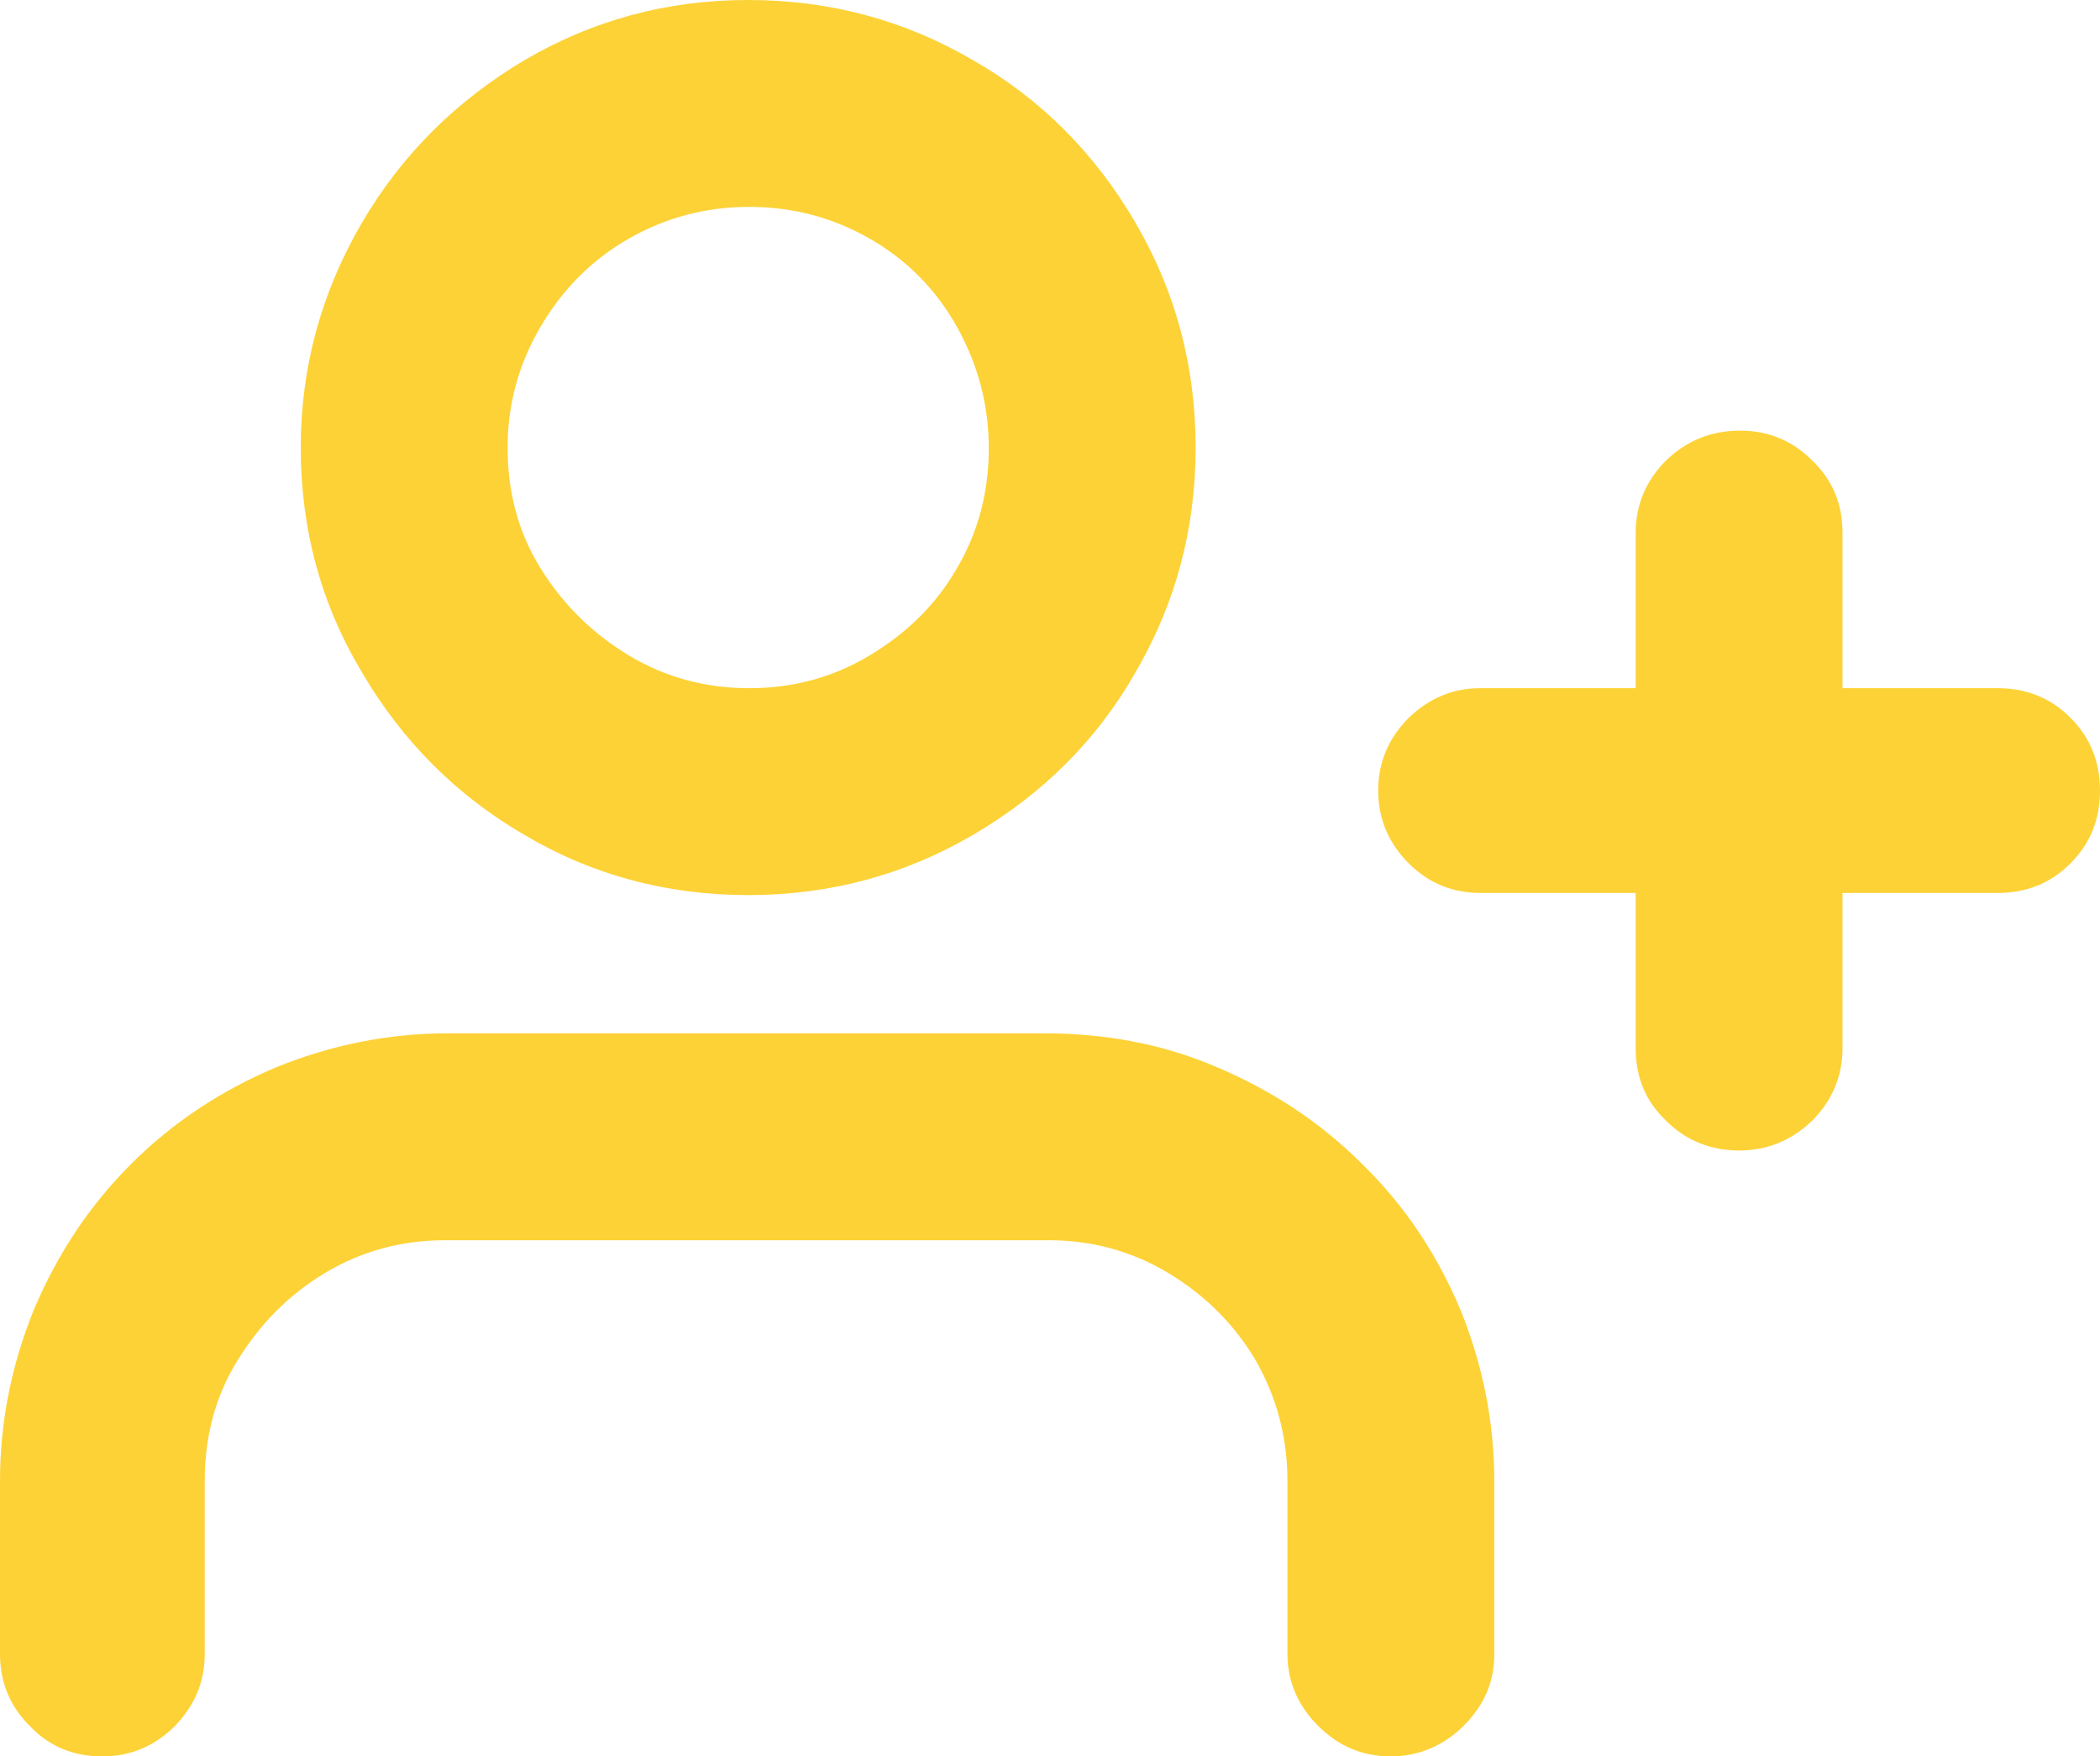 <?xml version="1.0" encoding="UTF-8"?>
<svg id="_图层_2" data-name="图层 2" xmlns="http://www.w3.org/2000/svg" viewBox="0 0 19.9 16.64">
  <defs>
    <style>
      .cls-1 {
        fill: #fdd236;
        stroke-width: 0px;
      }
    </style>
  </defs>
  <g id="_图层_2-2" data-name=" 图层 2">
    <g id="_图层_2-2" data-name=" 图层 2-2">
      <g id="_图层_2-2-2" data-name=" 图层 2-2">
        <g id="_图层_1-2" data-name=" 图层 1-2">
          <path class="cls-1" d="M7.09,0c-.77,0-1.47.19-2.12.57-.64.38-1.16.89-1.54,1.54s-.58,1.36-.58,2.13.19,1.48.58,2.13c.38.65.9,1.17,1.54,1.54.64.38,1.35.57,2.12.57s1.48-.19,2.13-.57c.65-.38,1.17-.89,1.54-1.54.38-.65.57-1.36.57-2.13s-.19-1.48-.57-2.13c-.38-.65-.89-1.17-1.54-1.54C8.57.19,7.86,0,7.09,0ZM4.81,4.24c0-.4.1-.78.31-1.14.21-.36.49-.64.84-.84.35-.2.73-.3,1.14-.3s.79.1,1.14.3c.35.2.63.48.83.84.2.36.3.74.3,1.15s-.1.79-.3,1.13c-.2.35-.48.62-.83.83-.35.21-.73.31-1.14.31s-.79-.1-1.14-.31-.63-.49-.84-.83-.31-.72-.31-1.14h0ZM4.24,9.79c-.56,0-1.1.11-1.62.32-.52.22-.98.52-1.38.92-.4.4-.7.86-.92,1.38-.21.52-.32,1.06-.32,1.62v1.64c0,.26.09.49.28.68.19.2.42.29.69.29s.5-.1.69-.29c.19-.2.28-.42.28-.68v-1.64c0-.42.1-.8.31-1.14s.48-.62.83-.83.73-.31,1.14-.31h5.72c.4,0,.78.1,1.13.31s.63.49.83.83c.2.35.3.73.3,1.14v1.64c0,.26.1.49.29.68.2.2.43.29.69.29s.5-.1.69-.29c.2-.2.29-.42.29-.68v-1.64c0-.56-.11-1.1-.32-1.62-.22-.52-.52-.98-.93-1.38-.4-.4-.86-.7-1.38-.92-.51-.22-1.06-.32-1.63-.32h-5.7.04ZM16.49,4.08c.26,0,.49.09.68.28.2.19.29.42.29.69v1.47h1.47c.27,0,.5.09.69.28s.28.42.28.69-.09.5-.28.69-.42.28-.69.28h-1.47v1.47c0,.27-.1.5-.29.69-.2.19-.43.28-.69.28s-.5-.09-.69-.28c-.2-.19-.29-.42-.29-.69v-1.47h-1.47c-.26,0-.49-.09-.68-.28s-.29-.42-.29-.69.1-.5.29-.69c.2-.19.42-.28.68-.28h1.47v-1.47c0-.27.1-.5.29-.69.2-.19.43-.28.7-.28Z"/>
        </g>
      </g>
    </g>
  </g>
</svg>